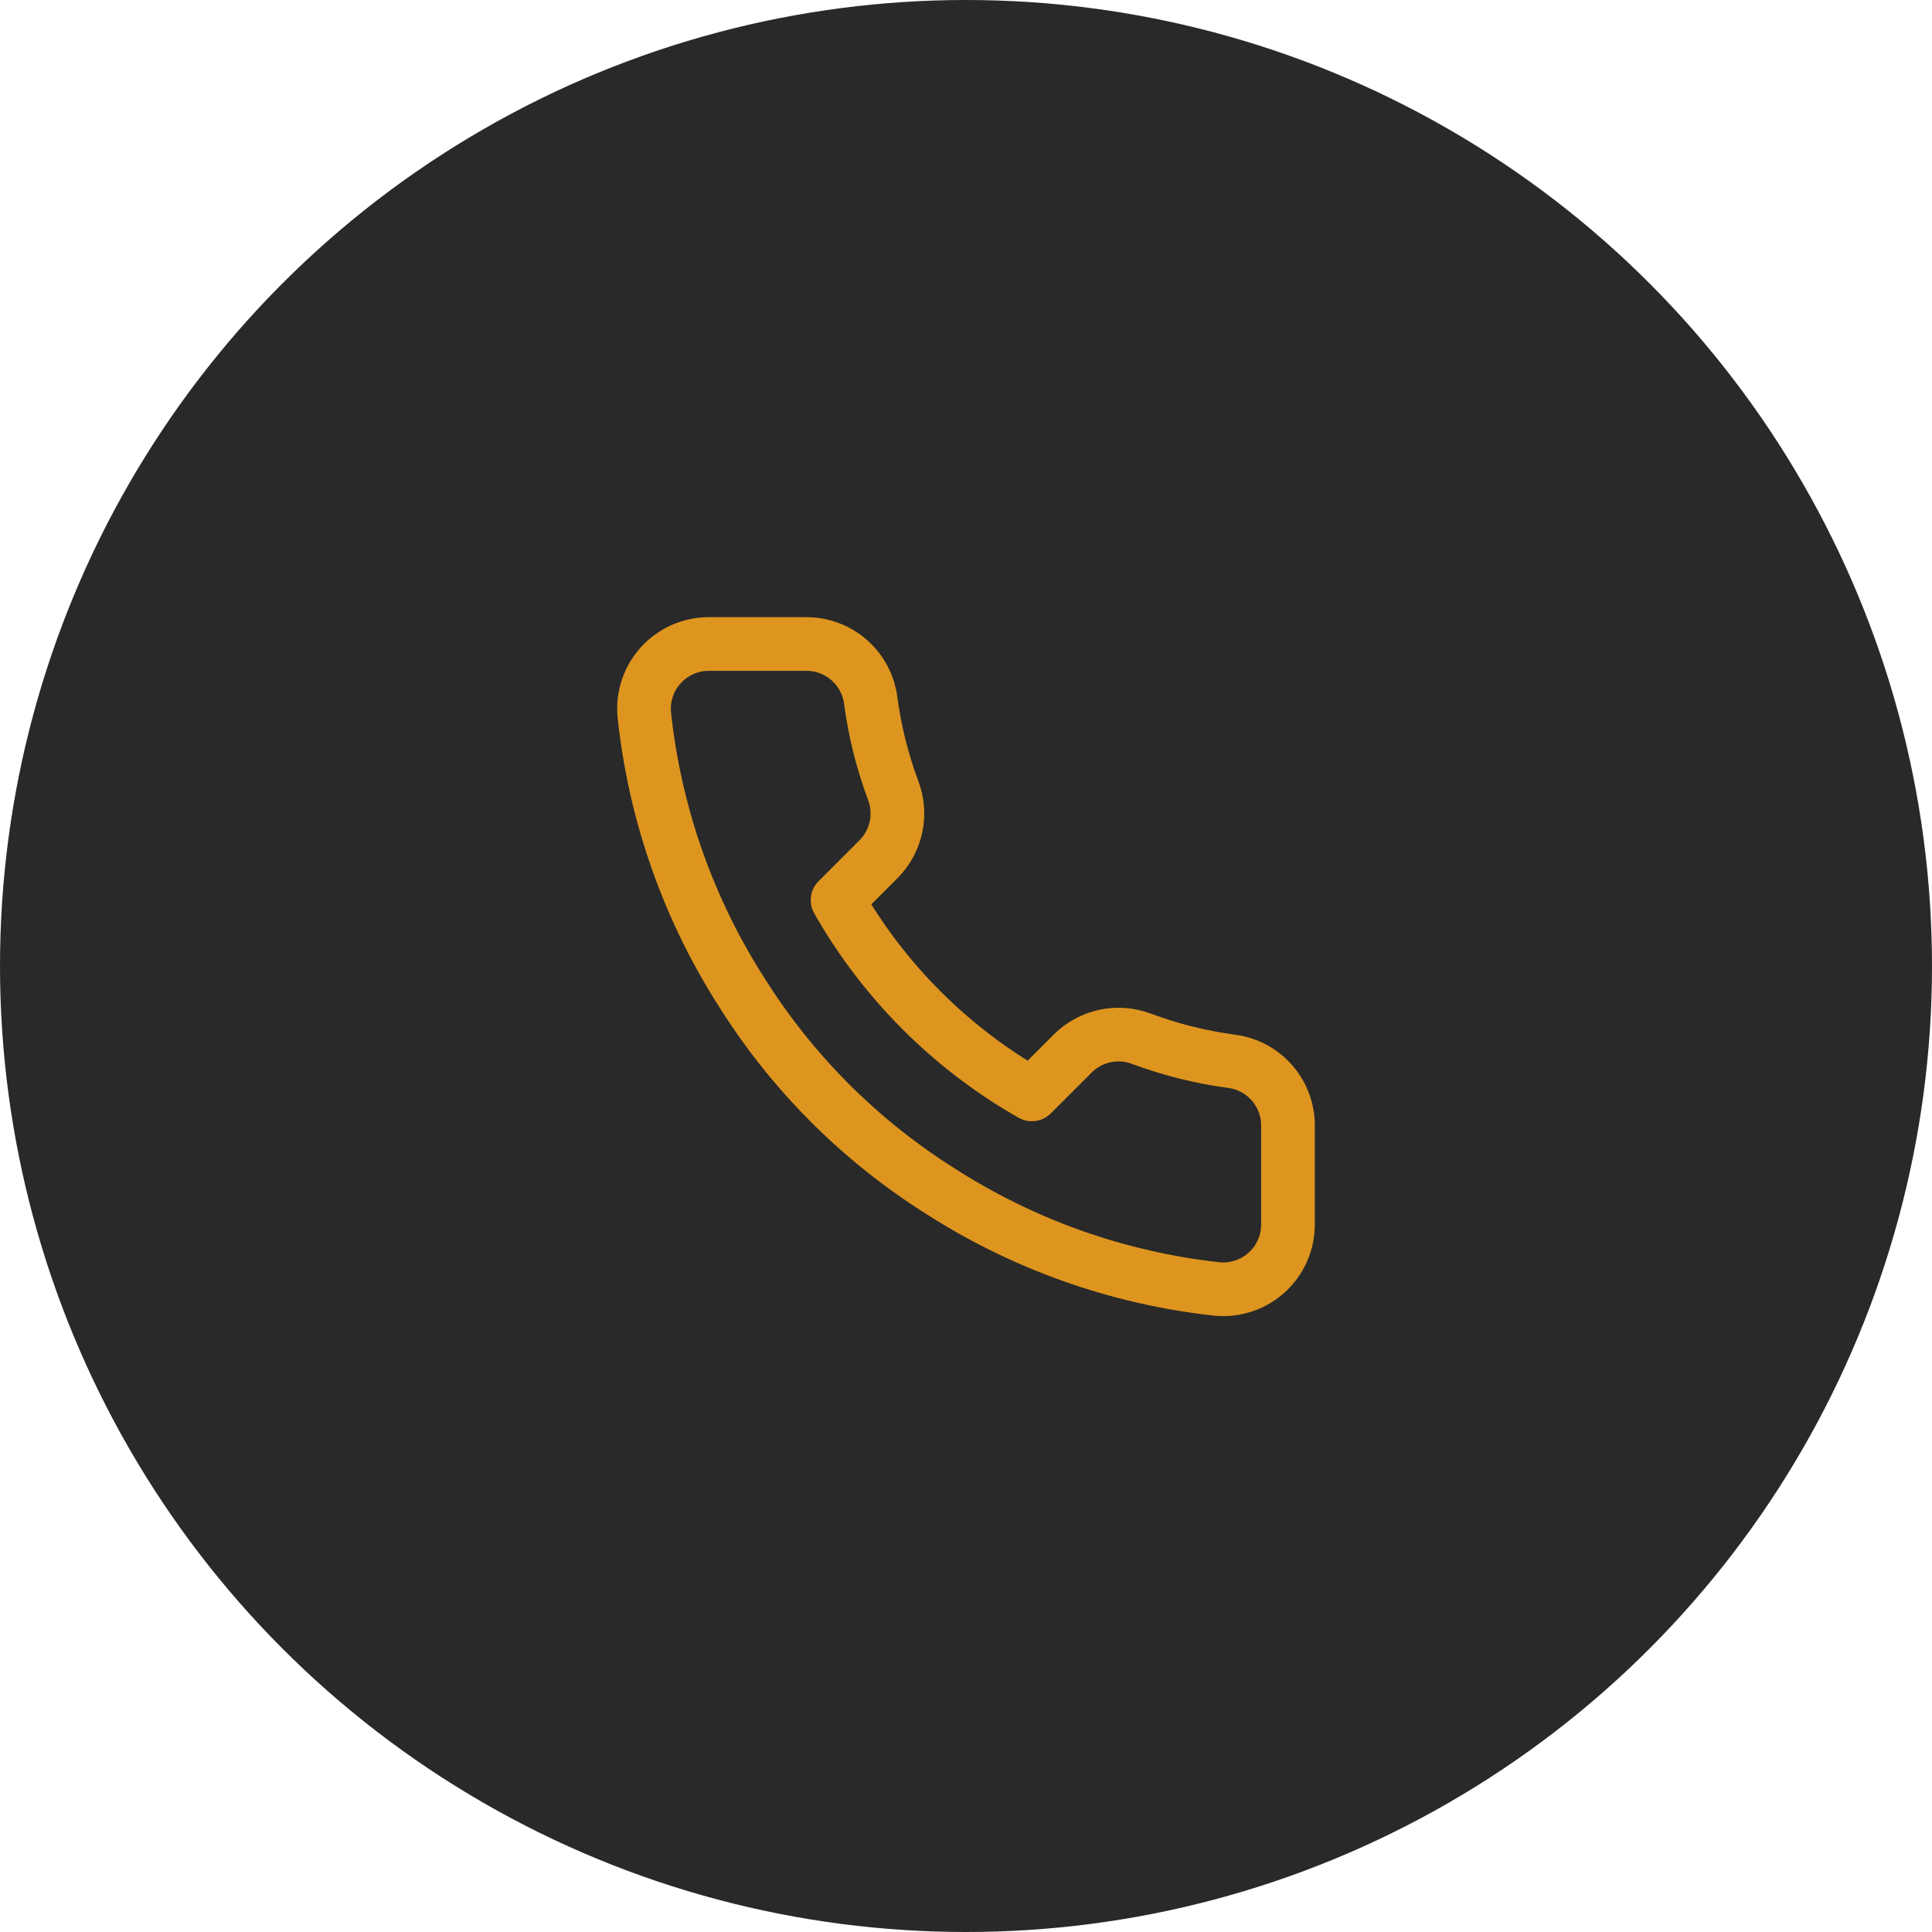 <svg width="72" height="72" viewBox="0 0 72 72" fill="none" xmlns="http://www.w3.org/2000/svg">
<circle cx="36" cy="36" r="36" fill="#292929"/>
<path d="M47.999 42.004V45.624C48.001 45.961 47.932 46.293 47.797 46.601C47.663 46.909 47.465 47.185 47.217 47.413C46.97 47.64 46.677 47.813 46.359 47.92C46.041 48.028 45.703 48.068 45.369 48.038C41.655 47.634 38.089 46.365 34.955 44.333C32.039 42.48 29.567 40.009 27.714 37.093C25.675 33.945 24.406 30.361 24.01 26.631C23.98 26.297 24.019 25.961 24.126 25.643C24.233 25.326 24.405 25.034 24.631 24.786C24.857 24.539 25.132 24.341 25.438 24.206C25.745 24.07 26.076 24 26.411 24H30.031C30.617 23.994 31.185 24.202 31.629 24.584C32.073 24.965 32.363 25.496 32.445 26.076C32.597 27.234 32.881 28.372 33.289 29.466C33.452 29.898 33.487 30.368 33.391 30.819C33.294 31.27 33.071 31.685 32.746 32.013L31.214 33.545C32.932 36.566 35.433 39.068 38.454 40.785L39.987 39.253C40.315 38.928 40.729 38.705 41.18 38.609C41.632 38.513 42.101 38.548 42.533 38.71C43.628 39.118 44.765 39.402 45.924 39.555C46.51 39.637 47.045 39.933 47.428 40.384C47.811 40.836 48.014 41.413 47.999 42.004Z" stroke="#DE951F" stroke-width="2" stroke-linecap="round" stroke-linejoin="round"/>
</svg>
